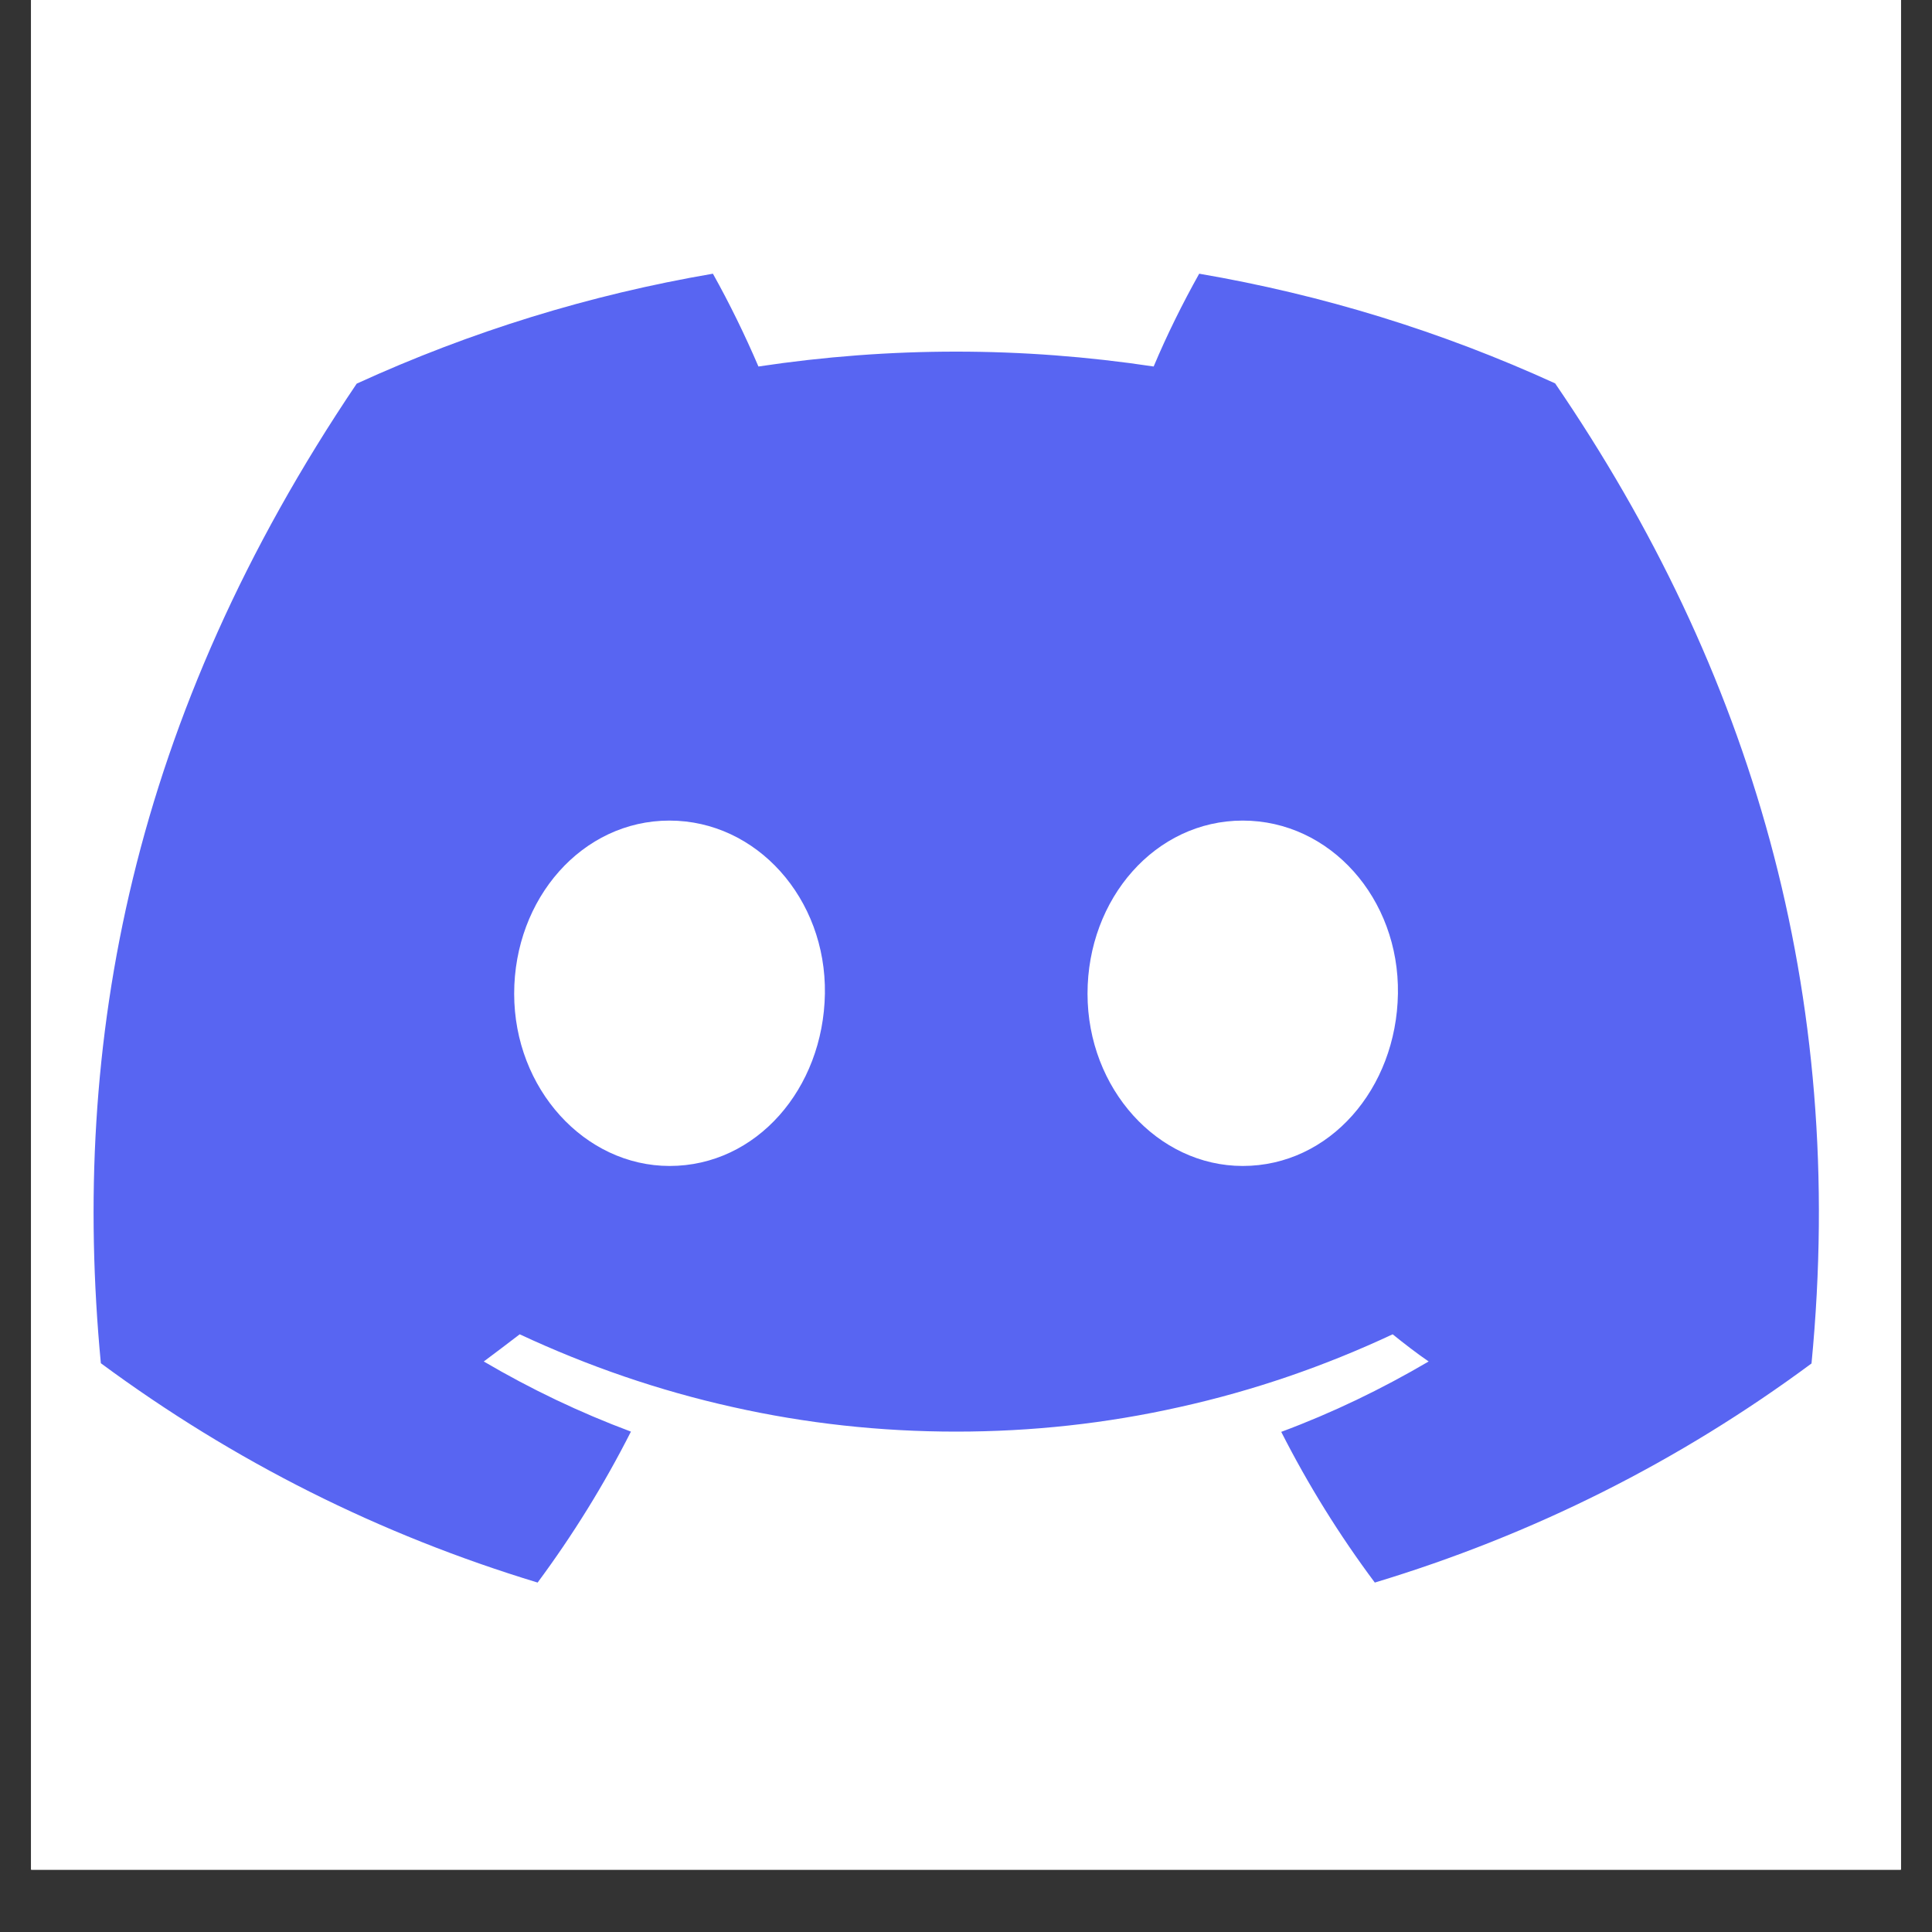 <?xml version="1.0" encoding="UTF-8"?>
<svg xmlns="http://www.w3.org/2000/svg" xmlns:xlink="http://www.w3.org/1999/xlink" width="40" zoomAndPan="magnify" viewBox="0 0 30 30" height="40" preserveAspectRatio="xMidYMid meet" version="1.0">
  <rect x="0" y="0" width="30" height="30" fill="#333333" stroke="none"/>
  <defs>
    <clipPath id="5a2c6dc3b8">
      <path d="M 0.484 0 L 29.516 0 L 29.516 29.031 L 0.484 29.031 Z M 0.484 0 " clip-rule="nonzero"></path>
    </clipPath>
    <clipPath id="f50f0015cd">
      <path d="M 1.422 4.25 L 28.277 4.25 L 28.277 24.574 L 1.422 24.574 Z M 1.422 4.25 " clip-rule="nonzero"></path>
    </clipPath>
  </defs>
  <g clip-path="url(#5a2c6dc3b8)">
    <path fill="#ffffff" d="M 0.484 0 L 29.516 0 L 29.516 36.289 L 0.484 36.289 Z M 0.484 0 " fill-opacity="1" fill-rule="nonzero"></path>
    <path fill="#ffffff" d="M 0.484 0 L 29.516 0 L 29.516 29.031 L 0.484 29.031 Z M 0.484 0 " fill-opacity="1" fill-rule="nonzero"></path>
    <path fill="#ffffff" d="M 0.484 0 L 29.516 0 L 29.516 29.031 L 0.484 29.031 Z M 0.484 0 " fill-opacity="1" fill-rule="nonzero"></path>
  </g>
  <g clip-path="url(#f50f0015cd)">
    <path fill="#5865f2" d="M 24.148 5.953 C 22.379 5.145 20.535 4.578 18.621 4.25 C 18.359 4.719 18.121 5.199 17.914 5.691 C 15.867 5.383 13.824 5.383 11.777 5.691 C 11.566 5.199 11.332 4.719 11.07 4.25 C 9.152 4.578 7.309 5.148 5.539 5.957 C 2.043 11.137 1.094 16.188 1.566 21.168 C 3.633 22.695 5.891 23.828 8.348 24.574 C 8.895 23.836 9.379 23.055 9.797 22.23 C 9.004 21.934 8.242 21.57 7.512 21.141 C 7.703 21 7.891 20.855 8.07 20.719 C 9.133 21.215 10.234 21.594 11.375 21.848 C 12.52 22.105 13.676 22.23 14.848 22.23 C 16.02 22.23 17.176 22.105 18.32 21.848 C 19.465 21.594 20.566 21.215 21.625 20.719 C 21.809 20.867 21.996 21.012 22.184 21.141 C 21.453 21.57 20.691 21.938 19.895 22.234 C 20.312 23.055 20.797 23.836 21.348 24.574 C 23.805 23.832 26.066 22.699 28.129 21.172 C 28.688 15.395 27.18 10.391 24.148 5.953 Z M 10.398 18.105 C 9.078 18.105 7.984 16.906 7.984 15.43 C 7.984 13.953 9.039 12.742 10.395 12.742 C 11.75 12.742 12.832 13.953 12.809 15.43 C 12.785 16.906 11.746 18.105 10.398 18.105 Z M 19.297 18.105 C 17.977 18.105 16.887 16.906 16.887 15.43 C 16.887 13.953 17.941 12.742 19.297 12.742 C 20.656 12.742 21.73 13.953 21.707 15.43 C 21.684 16.906 20.645 18.105 19.297 18.105 Z M 19.297 18.105 " fill-opacity="1" fill-rule="nonzero"></path>
  </g>
</svg>
